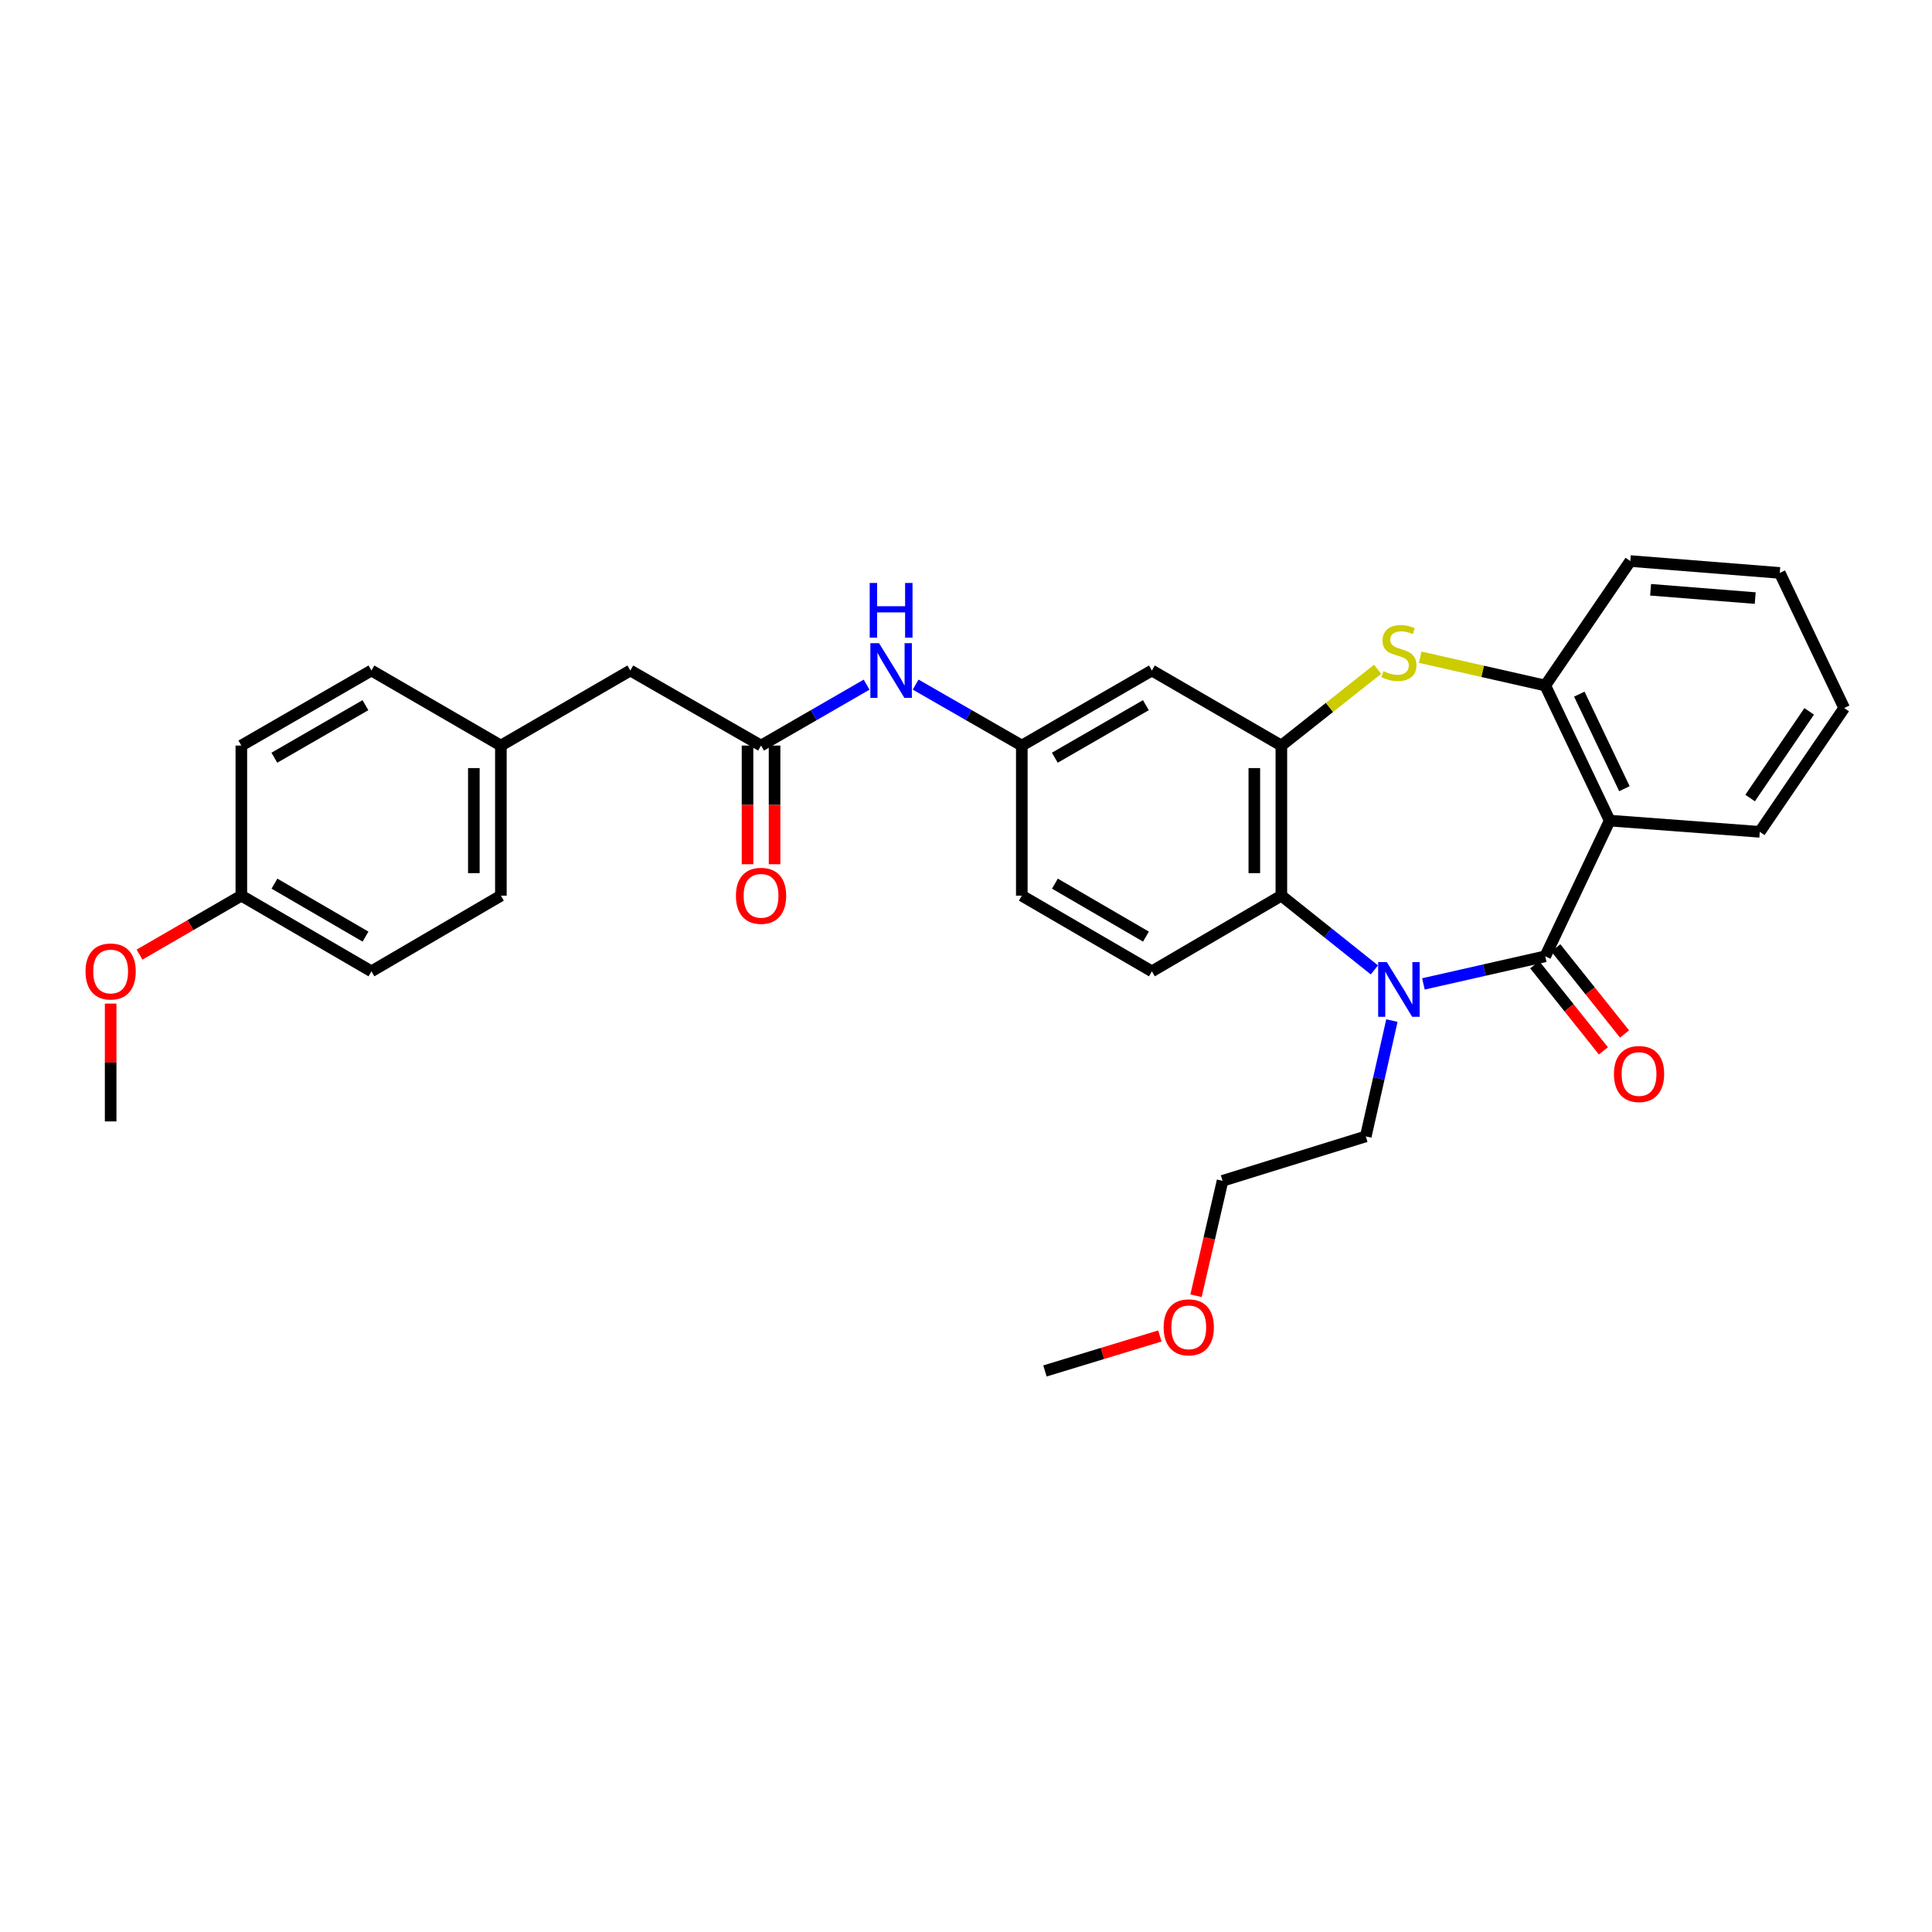 <?xml version='1.0' encoding='iso-8859-1'?>
<svg version='1.1' baseProfile='full'
              xmlns='http://www.w3.org/2000/svg'
                      xmlns:rdkit='http://www.rdkit.org/xml'
                      xmlns:xlink='http://www.w3.org/1999/xlink'
                  xml:space='preserve'
width='1000px' height='1000px' viewBox='0 0 1000 1000'>
<!-- END OF HEADER -->
<rect style='opacity:1.0;fill:#FFFFFF;stroke:none' width='1000' height='1000' x='0' y='0'> </rect>
<path class='bond-0' d='M 799.82,494.979 L 768.288,502.123' style='fill:none;fill-rule:evenodd;stroke:#000000;stroke-width:6px;stroke-linecap:butt;stroke-linejoin:miter;stroke-opacity:1' />
<path class='bond-0' d='M 768.288,502.123 L 736.756,509.268' style='fill:none;fill-rule:evenodd;stroke:#0000FF;stroke-width:6px;stroke-linecap:butt;stroke-linejoin:miter;stroke-opacity:1' />
<path class='bond-1' d='M 799.82,494.979 L 833.173,424.744' style='fill:none;fill-rule:evenodd;stroke:#000000;stroke-width:6px;stroke-linecap:butt;stroke-linejoin:miter;stroke-opacity:1' />
<path class='bond-10' d='M 794.352,499.342 L 812.137,521.632' style='fill:none;fill-rule:evenodd;stroke:#000000;stroke-width:6px;stroke-linecap:butt;stroke-linejoin:miter;stroke-opacity:1' />
<path class='bond-10' d='M 812.137,521.632 L 829.922,543.921' style='fill:none;fill-rule:evenodd;stroke:#FF0000;stroke-width:6px;stroke-linecap:butt;stroke-linejoin:miter;stroke-opacity:1' />
<path class='bond-10' d='M 805.289,490.616 L 823.074,512.905' style='fill:none;fill-rule:evenodd;stroke:#000000;stroke-width:6px;stroke-linecap:butt;stroke-linejoin:miter;stroke-opacity:1' />
<path class='bond-10' d='M 823.074,512.905 L 840.859,535.195' style='fill:none;fill-rule:evenodd;stroke:#FF0000;stroke-width:6px;stroke-linecap:butt;stroke-linejoin:miter;stroke-opacity:1' />
<path class='bond-4' d='M 711.389,502.019 L 687.309,482.806' style='fill:none;fill-rule:evenodd;stroke:#0000FF;stroke-width:6px;stroke-linecap:butt;stroke-linejoin:miter;stroke-opacity:1' />
<path class='bond-4' d='M 687.309,482.806 L 663.229,463.592' style='fill:none;fill-rule:evenodd;stroke:#000000;stroke-width:6px;stroke-linecap:butt;stroke-linejoin:miter;stroke-opacity:1' />
<path class='bond-14' d='M 720.443,528.25 L 713.685,558.224' style='fill:none;fill-rule:evenodd;stroke:#0000FF;stroke-width:6px;stroke-linecap:butt;stroke-linejoin:miter;stroke-opacity:1' />
<path class='bond-14' d='M 713.685,558.224 L 706.928,588.198' style='fill:none;fill-rule:evenodd;stroke:#000000;stroke-width:6px;stroke-linecap:butt;stroke-linejoin:miter;stroke-opacity:1' />
<path class='bond-5' d='M 833.173,424.744 L 799.82,354.82' style='fill:none;fill-rule:evenodd;stroke:#000000;stroke-width:6px;stroke-linecap:butt;stroke-linejoin:miter;stroke-opacity:1' />
<path class='bond-5' d='M 840.798,408.232 L 817.451,359.285' style='fill:none;fill-rule:evenodd;stroke:#000000;stroke-width:6px;stroke-linecap:butt;stroke-linejoin:miter;stroke-opacity:1' />
<path class='bond-17' d='M 833.173,424.744 L 910.862,430.558' style='fill:none;fill-rule:evenodd;stroke:#000000;stroke-width:6px;stroke-linecap:butt;stroke-linejoin:miter;stroke-opacity:1' />
<path class='bond-2' d='M 663.229,385.903 L 663.229,463.592' style='fill:none;fill-rule:evenodd;stroke:#000000;stroke-width:6px;stroke-linecap:butt;stroke-linejoin:miter;stroke-opacity:1' />
<path class='bond-2' d='M 649.238,397.557 L 649.238,451.939' style='fill:none;fill-rule:evenodd;stroke:#000000;stroke-width:6px;stroke-linecap:butt;stroke-linejoin:miter;stroke-opacity:1' />
<path class='bond-7' d='M 663.229,385.903 L 596.212,347.055' style='fill:none;fill-rule:evenodd;stroke:#000000;stroke-width:6px;stroke-linecap:butt;stroke-linejoin:miter;stroke-opacity:1' />
<path class='bond-31' d='M 663.229,385.903 L 688.141,366.159' style='fill:none;fill-rule:evenodd;stroke:#000000;stroke-width:6px;stroke-linecap:butt;stroke-linejoin:miter;stroke-opacity:1' />
<path class='bond-31' d='M 688.141,366.159 L 713.054,346.415' style='fill:none;fill-rule:evenodd;stroke:#CCCC00;stroke-width:6px;stroke-linecap:butt;stroke-linejoin:miter;stroke-opacity:1' />
<path class='bond-3' d='M 735.096,340.175 L 767.458,347.497' style='fill:none;fill-rule:evenodd;stroke:#CCCC00;stroke-width:6px;stroke-linecap:butt;stroke-linejoin:miter;stroke-opacity:1' />
<path class='bond-3' d='M 767.458,347.497 L 799.82,354.82' style='fill:none;fill-rule:evenodd;stroke:#000000;stroke-width:6px;stroke-linecap:butt;stroke-linejoin:miter;stroke-opacity:1' />
<path class='bond-8' d='M 663.229,463.592 L 596.212,502.759' style='fill:none;fill-rule:evenodd;stroke:#000000;stroke-width:6px;stroke-linecap:butt;stroke-linejoin:miter;stroke-opacity:1' />
<path class='bond-23' d='M 799.82,354.82 L 843.845,290.399' style='fill:none;fill-rule:evenodd;stroke:#000000;stroke-width:6px;stroke-linecap:butt;stroke-linejoin:miter;stroke-opacity:1' />
<path class='bond-6' d='M 393.918,385.903 L 421.236,370.139' style='fill:none;fill-rule:evenodd;stroke:#000000;stroke-width:6px;stroke-linecap:butt;stroke-linejoin:miter;stroke-opacity:1' />
<path class='bond-6' d='M 421.236,370.139 L 448.555,354.374' style='fill:none;fill-rule:evenodd;stroke:#0000FF;stroke-width:6px;stroke-linecap:butt;stroke-linejoin:miter;stroke-opacity:1' />
<path class='bond-12' d='M 386.922,385.903 L 386.922,416.617' style='fill:none;fill-rule:evenodd;stroke:#000000;stroke-width:6px;stroke-linecap:butt;stroke-linejoin:miter;stroke-opacity:1' />
<path class='bond-12' d='M 386.922,416.617 L 386.922,447.33' style='fill:none;fill-rule:evenodd;stroke:#FF0000;stroke-width:6px;stroke-linecap:butt;stroke-linejoin:miter;stroke-opacity:1' />
<path class='bond-12' d='M 400.913,385.903 L 400.913,416.617' style='fill:none;fill-rule:evenodd;stroke:#000000;stroke-width:6px;stroke-linecap:butt;stroke-linejoin:miter;stroke-opacity:1' />
<path class='bond-12' d='M 400.913,416.617 L 400.913,447.33' style='fill:none;fill-rule:evenodd;stroke:#FF0000;stroke-width:6px;stroke-linecap:butt;stroke-linejoin:miter;stroke-opacity:1' />
<path class='bond-13' d='M 393.918,385.903 L 326.256,347.055' style='fill:none;fill-rule:evenodd;stroke:#000000;stroke-width:6px;stroke-linecap:butt;stroke-linejoin:miter;stroke-opacity:1' />
<path class='bond-33' d='M 596.212,347.055 L 528.884,385.903' style='fill:none;fill-rule:evenodd;stroke:#000000;stroke-width:6px;stroke-linecap:butt;stroke-linejoin:miter;stroke-opacity:1' />
<path class='bond-33' d='M 593.105,365.001 L 545.976,392.194' style='fill:none;fill-rule:evenodd;stroke:#000000;stroke-width:6px;stroke-linecap:butt;stroke-linejoin:miter;stroke-opacity:1' />
<path class='bond-15' d='M 596.212,502.759 L 528.884,463.592' style='fill:none;fill-rule:evenodd;stroke:#000000;stroke-width:6px;stroke-linecap:butt;stroke-linejoin:miter;stroke-opacity:1' />
<path class='bond-15' d='M 593.148,484.791 L 546.019,457.374' style='fill:none;fill-rule:evenodd;stroke:#000000;stroke-width:6px;stroke-linecap:butt;stroke-linejoin:miter;stroke-opacity:1' />
<path class='bond-9' d='M 473.928,354.343 L 501.406,370.123' style='fill:none;fill-rule:evenodd;stroke:#0000FF;stroke-width:6px;stroke-linecap:butt;stroke-linejoin:miter;stroke-opacity:1' />
<path class='bond-9' d='M 501.406,370.123 L 528.884,385.903' style='fill:none;fill-rule:evenodd;stroke:#000000;stroke-width:6px;stroke-linecap:butt;stroke-linejoin:miter;stroke-opacity:1' />
<path class='bond-11' d='M 528.884,385.903 L 528.884,463.592' style='fill:none;fill-rule:evenodd;stroke:#000000;stroke-width:6px;stroke-linecap:butt;stroke-linejoin:miter;stroke-opacity:1' />
<path class='bond-16' d='M 326.256,347.055 L 259.254,385.903' style='fill:none;fill-rule:evenodd;stroke:#000000;stroke-width:6px;stroke-linecap:butt;stroke-linejoin:miter;stroke-opacity:1' />
<path class='bond-26' d='M 706.928,588.198 L 632.791,611.19' style='fill:none;fill-rule:evenodd;stroke:#000000;stroke-width:6px;stroke-linecap:butt;stroke-linejoin:miter;stroke-opacity:1' />
<path class='bond-19' d='M 259.254,385.903 L 192.253,347.055' style='fill:none;fill-rule:evenodd;stroke:#000000;stroke-width:6px;stroke-linecap:butt;stroke-linejoin:miter;stroke-opacity:1' />
<path class='bond-20' d='M 259.254,385.903 L 259.254,463.592' style='fill:none;fill-rule:evenodd;stroke:#000000;stroke-width:6px;stroke-linecap:butt;stroke-linejoin:miter;stroke-opacity:1' />
<path class='bond-20' d='M 245.263,397.557 L 245.263,451.939' style='fill:none;fill-rule:evenodd;stroke:#000000;stroke-width:6px;stroke-linecap:butt;stroke-linejoin:miter;stroke-opacity:1' />
<path class='bond-29' d='M 910.862,430.558 L 954.545,366.471' style='fill:none;fill-rule:evenodd;stroke:#000000;stroke-width:6px;stroke-linecap:butt;stroke-linejoin:miter;stroke-opacity:1' />
<path class='bond-29' d='M 905.854,413.065 L 936.432,368.204' style='fill:none;fill-rule:evenodd;stroke:#000000;stroke-width:6px;stroke-linecap:butt;stroke-linejoin:miter;stroke-opacity:1' />
<path class='bond-18' d='M 124.917,463.592 L 192.253,502.759' style='fill:none;fill-rule:evenodd;stroke:#000000;stroke-width:6px;stroke-linecap:butt;stroke-linejoin:miter;stroke-opacity:1' />
<path class='bond-18' d='M 142.052,457.373 L 189.187,484.79' style='fill:none;fill-rule:evenodd;stroke:#000000;stroke-width:6px;stroke-linecap:butt;stroke-linejoin:miter;stroke-opacity:1' />
<path class='bond-24' d='M 124.917,463.592 L 98.571,478.847' style='fill:none;fill-rule:evenodd;stroke:#000000;stroke-width:6px;stroke-linecap:butt;stroke-linejoin:miter;stroke-opacity:1' />
<path class='bond-24' d='M 98.571,478.847 L 72.225,494.101' style='fill:none;fill-rule:evenodd;stroke:#FF0000;stroke-width:6px;stroke-linecap:butt;stroke-linejoin:miter;stroke-opacity:1' />
<path class='bond-34' d='M 124.917,463.592 L 124.917,385.903' style='fill:none;fill-rule:evenodd;stroke:#000000;stroke-width:6px;stroke-linecap:butt;stroke-linejoin:miter;stroke-opacity:1' />
<path class='bond-21' d='M 192.253,347.055 L 124.917,385.903' style='fill:none;fill-rule:evenodd;stroke:#000000;stroke-width:6px;stroke-linecap:butt;stroke-linejoin:miter;stroke-opacity:1' />
<path class='bond-21' d='M 189.144,365.001 L 142.009,392.195' style='fill:none;fill-rule:evenodd;stroke:#000000;stroke-width:6px;stroke-linecap:butt;stroke-linejoin:miter;stroke-opacity:1' />
<path class='bond-22' d='M 259.254,463.592 L 192.253,502.759' style='fill:none;fill-rule:evenodd;stroke:#000000;stroke-width:6px;stroke-linecap:butt;stroke-linejoin:miter;stroke-opacity:1' />
<path class='bond-32' d='M 843.845,290.399 L 921.208,296.54' style='fill:none;fill-rule:evenodd;stroke:#000000;stroke-width:6px;stroke-linecap:butt;stroke-linejoin:miter;stroke-opacity:1' />
<path class='bond-32' d='M 854.343,305.267 L 908.497,309.566' style='fill:none;fill-rule:evenodd;stroke:#000000;stroke-width:6px;stroke-linecap:butt;stroke-linejoin:miter;stroke-opacity:1' />
<path class='bond-27' d='M 57.271,519.462 L 57.271,549.955' style='fill:none;fill-rule:evenodd;stroke:#FF0000;stroke-width:6px;stroke-linecap:butt;stroke-linejoin:miter;stroke-opacity:1' />
<path class='bond-27' d='M 57.271,549.955 L 57.271,580.448' style='fill:none;fill-rule:evenodd;stroke:#000000;stroke-width:6px;stroke-linecap:butt;stroke-linejoin:miter;stroke-opacity:1' />
<path class='bond-25' d='M 619.057,670.68 L 625.924,640.935' style='fill:none;fill-rule:evenodd;stroke:#FF0000;stroke-width:6px;stroke-linecap:butt;stroke-linejoin:miter;stroke-opacity:1' />
<path class='bond-25' d='M 625.924,640.935 L 632.791,611.19' style='fill:none;fill-rule:evenodd;stroke:#000000;stroke-width:6px;stroke-linecap:butt;stroke-linejoin:miter;stroke-opacity:1' />
<path class='bond-28' d='M 600.357,691.493 L 570.614,700.547' style='fill:none;fill-rule:evenodd;stroke:#FF0000;stroke-width:6px;stroke-linecap:butt;stroke-linejoin:miter;stroke-opacity:1' />
<path class='bond-28' d='M 570.614,700.547 L 540.87,709.601' style='fill:none;fill-rule:evenodd;stroke:#000000;stroke-width:6px;stroke-linecap:butt;stroke-linejoin:miter;stroke-opacity:1' />
<path class='bond-30' d='M 954.545,366.471 L 921.208,296.54' style='fill:none;fill-rule:evenodd;stroke:#000000;stroke-width:6px;stroke-linecap:butt;stroke-linejoin:miter;stroke-opacity:1' />
<path  class='atom-1' d='M 717.815 497.981
L 727.095 512.981
Q 728.015 514.461, 729.495 517.141
Q 730.975 519.821, 731.055 519.981
L 731.055 497.981
L 734.815 497.981
L 734.815 526.301
L 730.935 526.301
L 720.975 509.901
Q 719.815 507.981, 718.575 505.781
Q 717.375 503.581, 717.015 502.901
L 717.015 526.301
L 713.335 526.301
L 713.335 497.981
L 717.815 497.981
' fill='#0000FF'/>
<path  class='atom-4' d='M 716.075 347.401
Q 716.395 347.521, 717.715 348.081
Q 719.035 348.641, 720.475 349.001
Q 721.955 349.321, 723.395 349.321
Q 726.075 349.321, 727.635 348.041
Q 729.195 346.721, 729.195 344.441
Q 729.195 342.881, 728.395 341.921
Q 727.635 340.961, 726.435 340.441
Q 725.235 339.921, 723.235 339.321
Q 720.715 338.561, 719.195 337.841
Q 717.715 337.121, 716.635 335.601
Q 715.595 334.081, 715.595 331.521
Q 715.595 327.961, 717.995 325.761
Q 720.435 323.561, 725.235 323.561
Q 728.515 323.561, 732.235 325.121
L 731.315 328.201
Q 727.915 326.801, 725.355 326.801
Q 722.595 326.801, 721.075 327.961
Q 719.555 329.081, 719.595 331.041
Q 719.595 332.561, 720.355 333.481
Q 721.155 334.401, 722.275 334.921
Q 723.435 335.441, 725.355 336.041
Q 727.915 336.841, 729.435 337.641
Q 730.955 338.441, 732.035 340.081
Q 733.155 341.681, 733.155 344.441
Q 733.155 348.361, 730.515 350.481
Q 727.915 352.561, 723.555 352.561
Q 721.035 352.561, 719.115 352.001
Q 717.235 351.481, 714.995 350.561
L 716.075 347.401
' fill='#CCCC00'/>
<path  class='atom-10' d='M 454.978 332.895
L 464.258 347.895
Q 465.178 349.375, 466.658 352.055
Q 468.138 354.735, 468.218 354.895
L 468.218 332.895
L 471.978 332.895
L 471.978 361.215
L 468.098 361.215
L 458.138 344.815
Q 456.978 342.895, 455.738 340.695
Q 454.538 338.495, 454.178 337.815
L 454.178 361.215
L 450.498 361.215
L 450.498 332.895
L 454.978 332.895
' fill='#0000FF'/>
<path  class='atom-10' d='M 450.158 301.743
L 453.998 301.743
L 453.998 313.783
L 468.478 313.783
L 468.478 301.743
L 472.318 301.743
L 472.318 330.063
L 468.478 330.063
L 468.478 316.983
L 453.998 316.983
L 453.998 330.063
L 450.158 330.063
L 450.158 301.743
' fill='#0000FF'/>
<path  class='atom-11' d='M 835.369 555.904
Q 835.369 549.104, 838.729 545.304
Q 842.089 541.504, 848.369 541.504
Q 854.649 541.504, 858.009 545.304
Q 861.369 549.104, 861.369 555.904
Q 861.369 562.784, 857.969 566.704
Q 854.569 570.584, 848.369 570.584
Q 842.129 570.584, 838.729 566.704
Q 835.369 562.824, 835.369 555.904
M 848.369 567.384
Q 852.689 567.384, 855.009 564.504
Q 857.369 561.584, 857.369 555.904
Q 857.369 550.344, 855.009 547.544
Q 852.689 544.704, 848.369 544.704
Q 844.049 544.704, 841.689 547.504
Q 839.369 550.304, 839.369 555.904
Q 839.369 561.624, 841.689 564.504
Q 844.049 567.384, 848.369 567.384
' fill='#FF0000'/>
<path  class='atom-13' d='M 380.918 463.672
Q 380.918 456.872, 384.278 453.072
Q 387.638 449.272, 393.918 449.272
Q 400.198 449.272, 403.558 453.072
Q 406.918 456.872, 406.918 463.672
Q 406.918 470.552, 403.518 474.472
Q 400.118 478.352, 393.918 478.352
Q 387.678 478.352, 384.278 474.472
Q 380.918 470.592, 380.918 463.672
M 393.918 475.152
Q 398.238 475.152, 400.558 472.272
Q 402.918 469.352, 402.918 463.672
Q 402.918 458.112, 400.558 455.312
Q 398.238 452.472, 393.918 452.472
Q 389.598 452.472, 387.238 455.272
Q 384.918 458.072, 384.918 463.672
Q 384.918 469.392, 387.238 472.272
Q 389.598 475.152, 393.918 475.152
' fill='#FF0000'/>
<path  class='atom-25' d='M 44.271 502.839
Q 44.271 496.039, 47.631 492.239
Q 50.991 488.439, 57.271 488.439
Q 63.551 488.439, 66.911 492.239
Q 70.271 496.039, 70.271 502.839
Q 70.271 509.719, 66.871 513.639
Q 63.471 517.519, 57.271 517.519
Q 51.031 517.519, 47.631 513.639
Q 44.271 509.759, 44.271 502.839
M 57.271 514.319
Q 61.591 514.319, 63.911 511.439
Q 66.271 508.519, 66.271 502.839
Q 66.271 497.279, 63.911 494.479
Q 61.591 491.639, 57.271 491.639
Q 52.951 491.639, 50.591 494.439
Q 48.271 497.239, 48.271 502.839
Q 48.271 508.559, 50.591 511.439
Q 52.951 514.319, 57.271 514.319
' fill='#FF0000'/>
<path  class='atom-26' d='M 602.302 687.023
Q 602.302 680.223, 605.662 676.423
Q 609.022 672.623, 615.302 672.623
Q 621.582 672.623, 624.942 676.423
Q 628.302 680.223, 628.302 687.023
Q 628.302 693.903, 624.902 697.823
Q 621.502 701.703, 615.302 701.703
Q 609.062 701.703, 605.662 697.823
Q 602.302 693.943, 602.302 687.023
M 615.302 698.503
Q 619.622 698.503, 621.942 695.623
Q 624.302 692.703, 624.302 687.023
Q 624.302 681.463, 621.942 678.663
Q 619.622 675.823, 615.302 675.823
Q 610.982 675.823, 608.622 678.623
Q 606.302 681.423, 606.302 687.023
Q 606.302 692.743, 608.622 695.623
Q 610.982 698.503, 615.302 698.503
' fill='#FF0000'/>
</svg>
